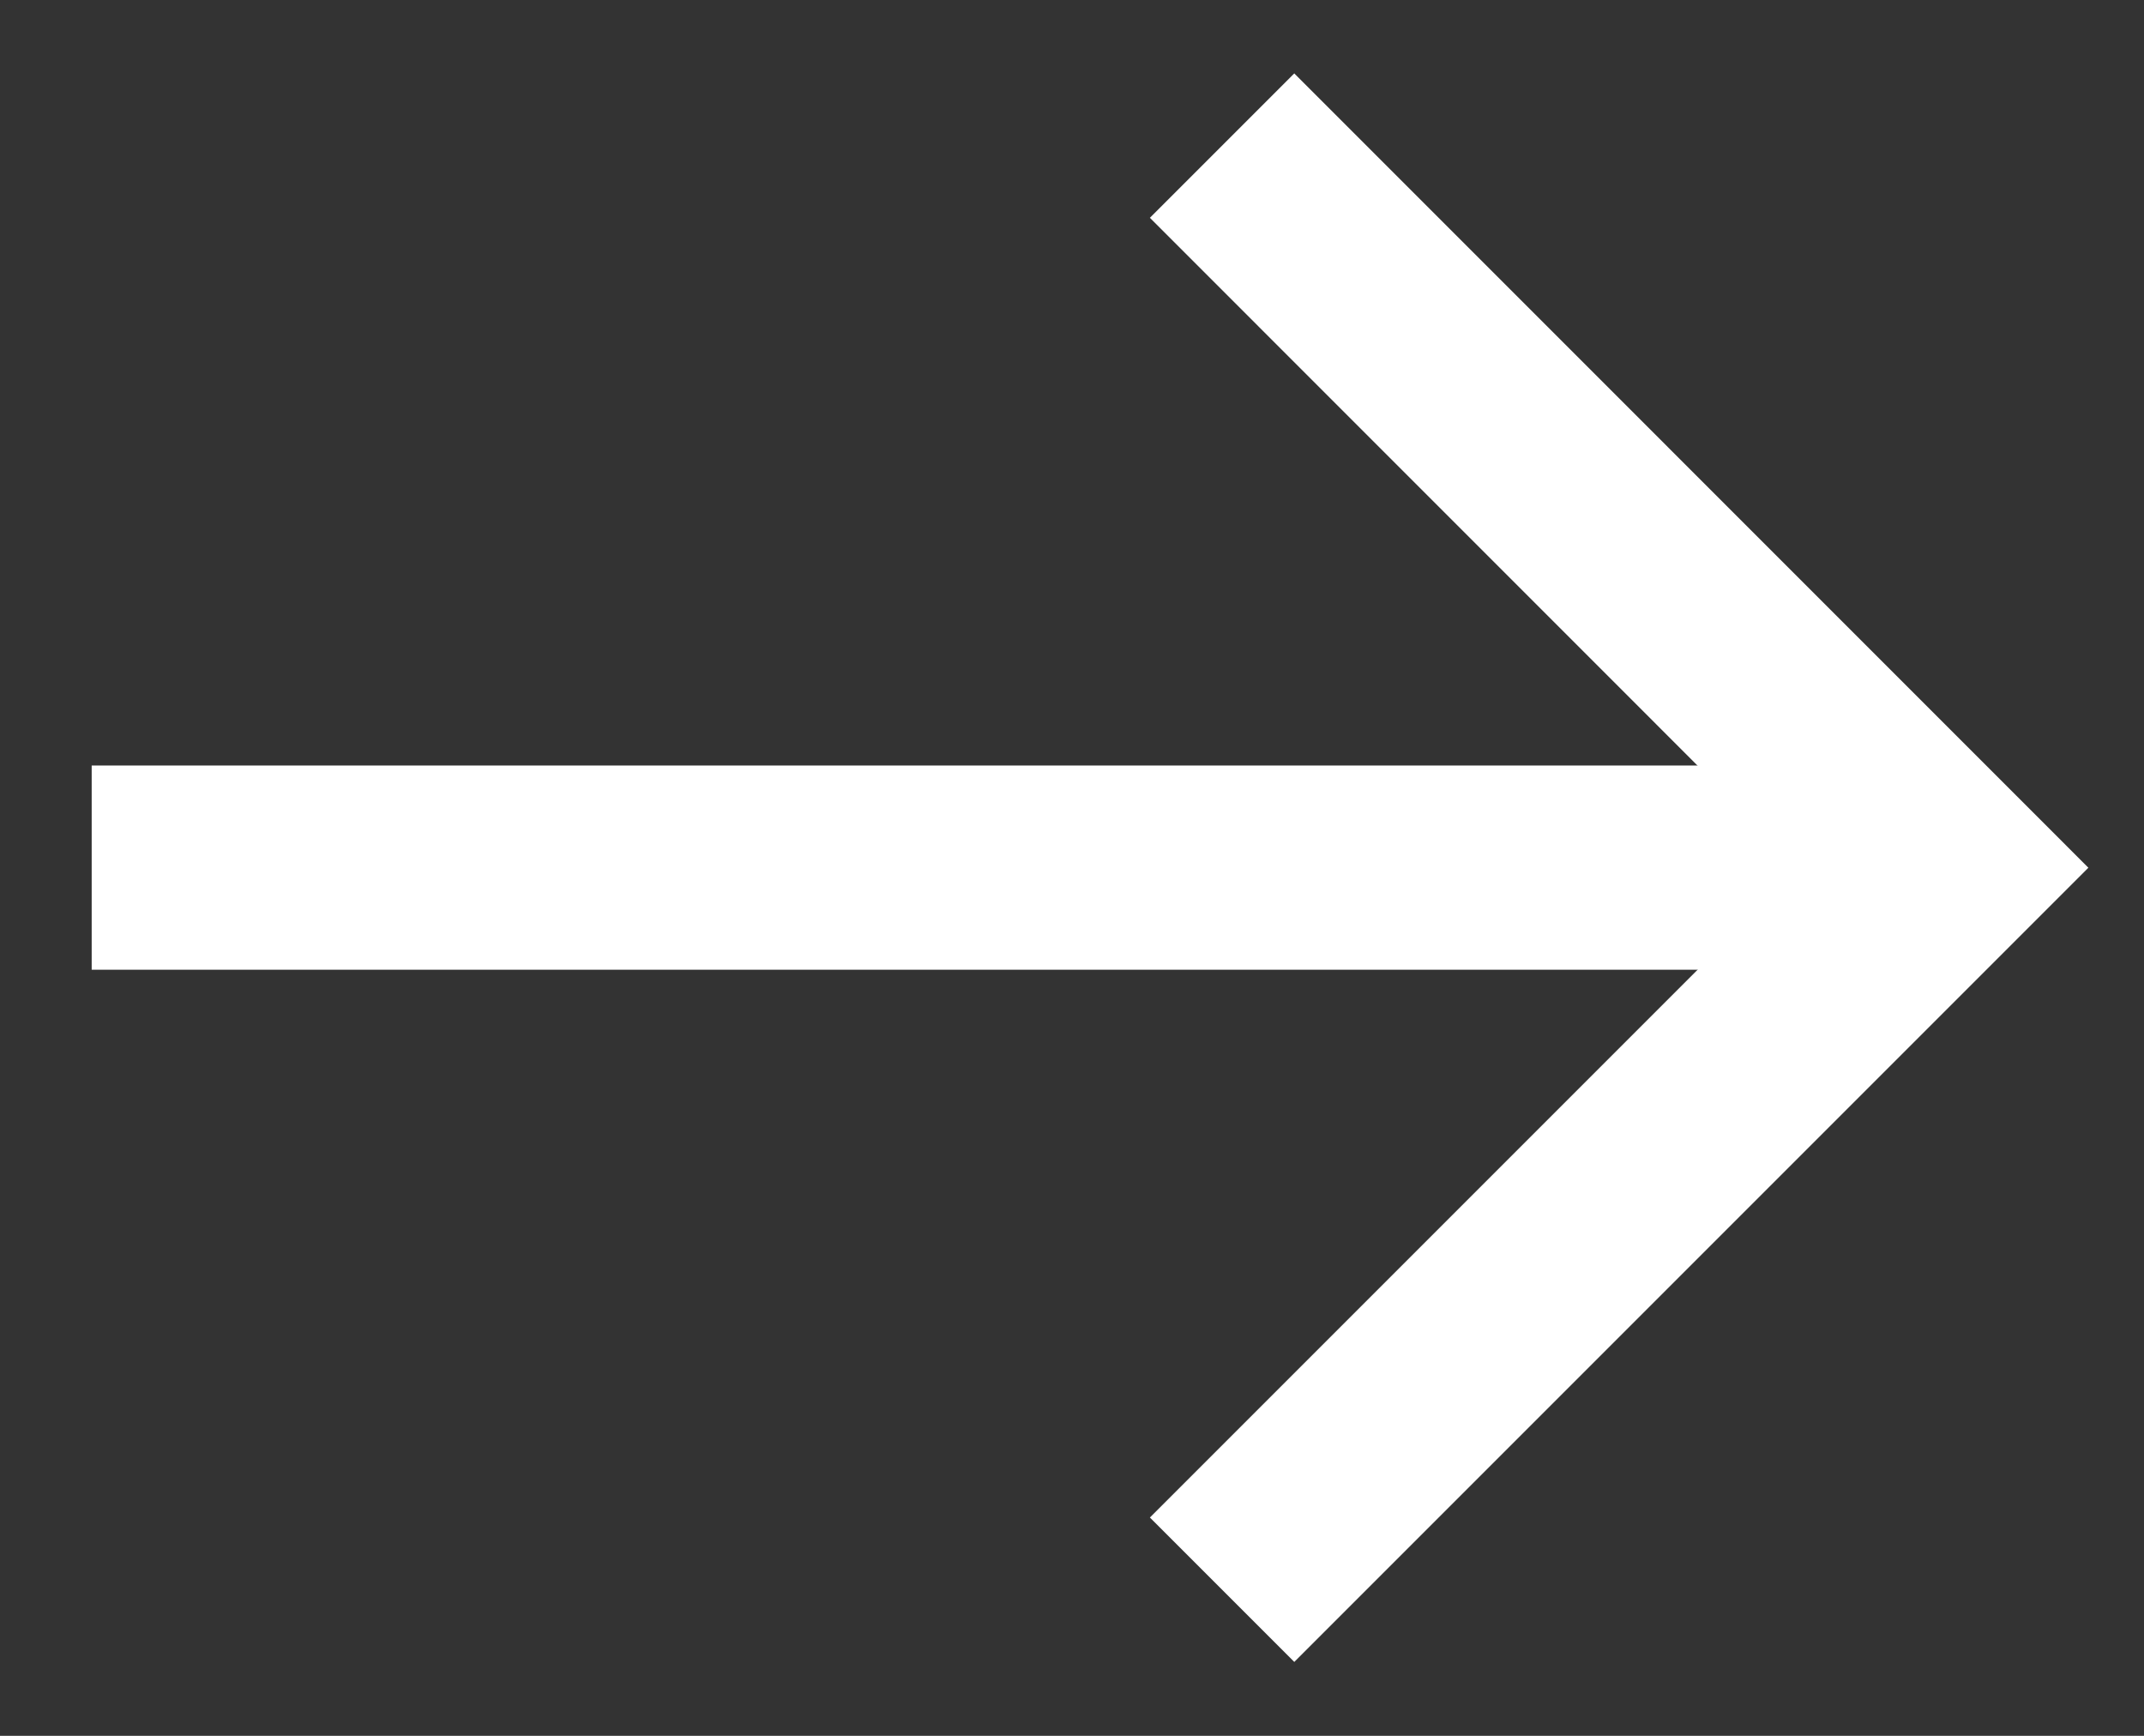 <svg width="21" height="17" viewBox="0 0 21 17" fill="none" xmlns="http://www.w3.org/2000/svg">
<rect x="0" y="0" width="21" height="17" fill="#333333" stroke="none"/>
<path d="M0.898 8.497L18.898 8.497" stroke="white" stroke-width="2"/>
<path d="M11.97 1.426L19.041 8.498L11.97 15.569" stroke="white" stroke-width="2"/>
</svg>
